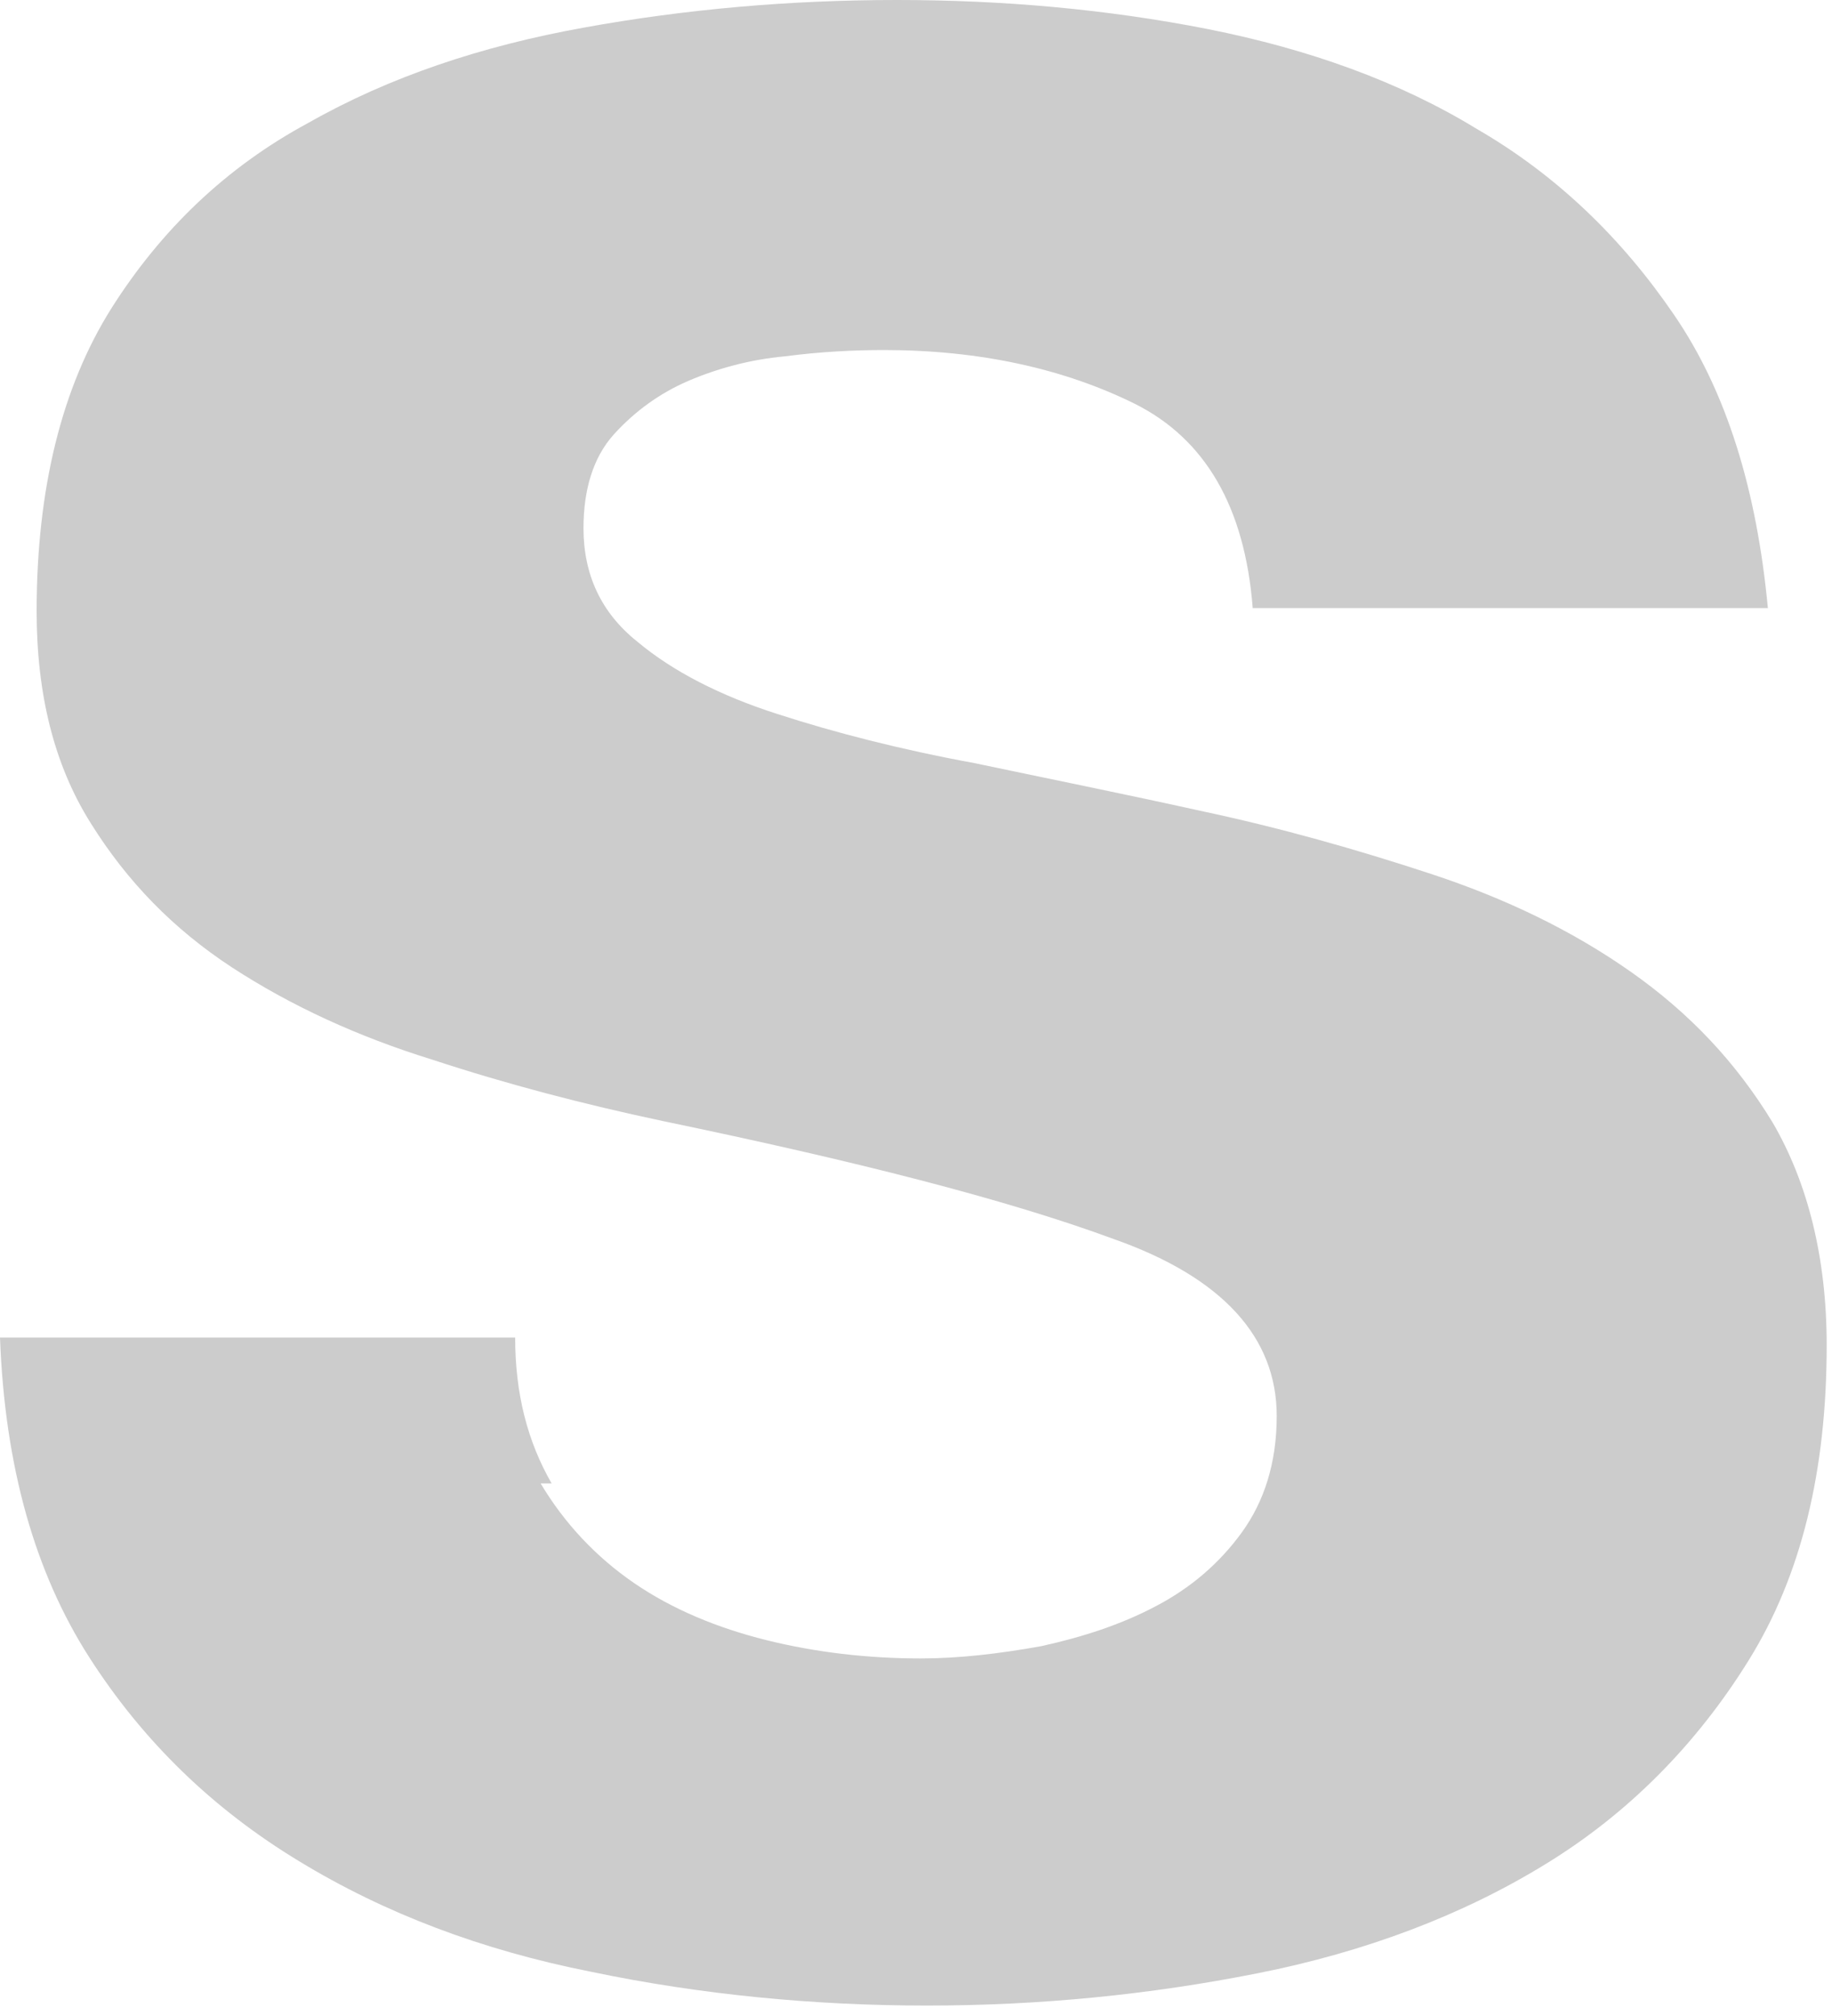 <?xml version="1.0" encoding="utf-8"?>
<svg xmlns="http://www.w3.org/2000/svg" fill="none" height="100%" overflow="visible" preserveAspectRatio="none" style="display: block;" viewBox="0 0 10 11" width="100%">
<path d="M2.951 8.094C3.081 8.312 3.254 8.496 3.463 8.639C3.671 8.781 3.914 8.882 4.183 8.949C4.452 9.016 4.738 9.049 5.025 9.049C5.233 9.049 5.45 9.024 5.684 8.982C5.91 8.932 6.118 8.865 6.309 8.764C6.5 8.664 6.656 8.53 6.778 8.362C6.899 8.195 6.969 7.985 6.969 7.726C6.969 7.298 6.674 6.971 6.083 6.762C5.493 6.544 4.669 6.335 3.619 6.117C3.185 6.025 2.768 5.916 2.36 5.782C1.953 5.656 1.588 5.488 1.267 5.279C0.946 5.069 0.694 4.81 0.495 4.491C0.295 4.173 0.2 3.787 0.2 3.335C0.2 2.665 0.338 2.112 0.607 1.684C0.877 1.257 1.232 0.913 1.684 0.67C2.126 0.419 2.63 0.251 3.185 0.151C3.74 0.05 4.313 0 4.895 0C5.476 0 6.04 0.05 6.595 0.159C7.142 0.268 7.637 0.444 8.062 0.704C8.496 0.955 8.852 1.299 9.138 1.718C9.425 2.137 9.589 2.673 9.65 3.318H6.838C6.795 2.765 6.578 2.396 6.196 2.204C5.806 2.011 5.346 1.91 4.825 1.91C4.66 1.91 4.478 1.919 4.287 1.944C4.096 1.961 3.914 2.011 3.758 2.078C3.601 2.145 3.463 2.246 3.35 2.371C3.237 2.497 3.185 2.673 3.185 2.882C3.185 3.134 3.28 3.343 3.48 3.502C3.671 3.662 3.931 3.796 4.244 3.896C4.556 3.997 4.912 4.089 5.32 4.164C5.719 4.248 6.136 4.332 6.552 4.424C6.986 4.516 7.403 4.634 7.81 4.768C8.218 4.902 8.583 5.078 8.904 5.304C9.225 5.53 9.477 5.798 9.676 6.125C9.867 6.452 9.971 6.862 9.971 7.34C9.971 8.027 9.832 8.597 9.546 9.058C9.26 9.519 8.887 9.896 8.435 10.172C7.984 10.449 7.455 10.65 6.864 10.767C6.274 10.884 5.676 10.943 5.059 10.943C4.443 10.943 3.827 10.884 3.228 10.759C2.63 10.641 2.1 10.44 1.632 10.155C1.163 9.871 0.781 9.502 0.486 9.041C0.191 8.58 0.026 8.002 0 7.298H2.812C2.812 7.608 2.881 7.868 3.011 8.094H2.951Z" fill="black" fill-opacity="0.2" id="Vector"/>
</svg>